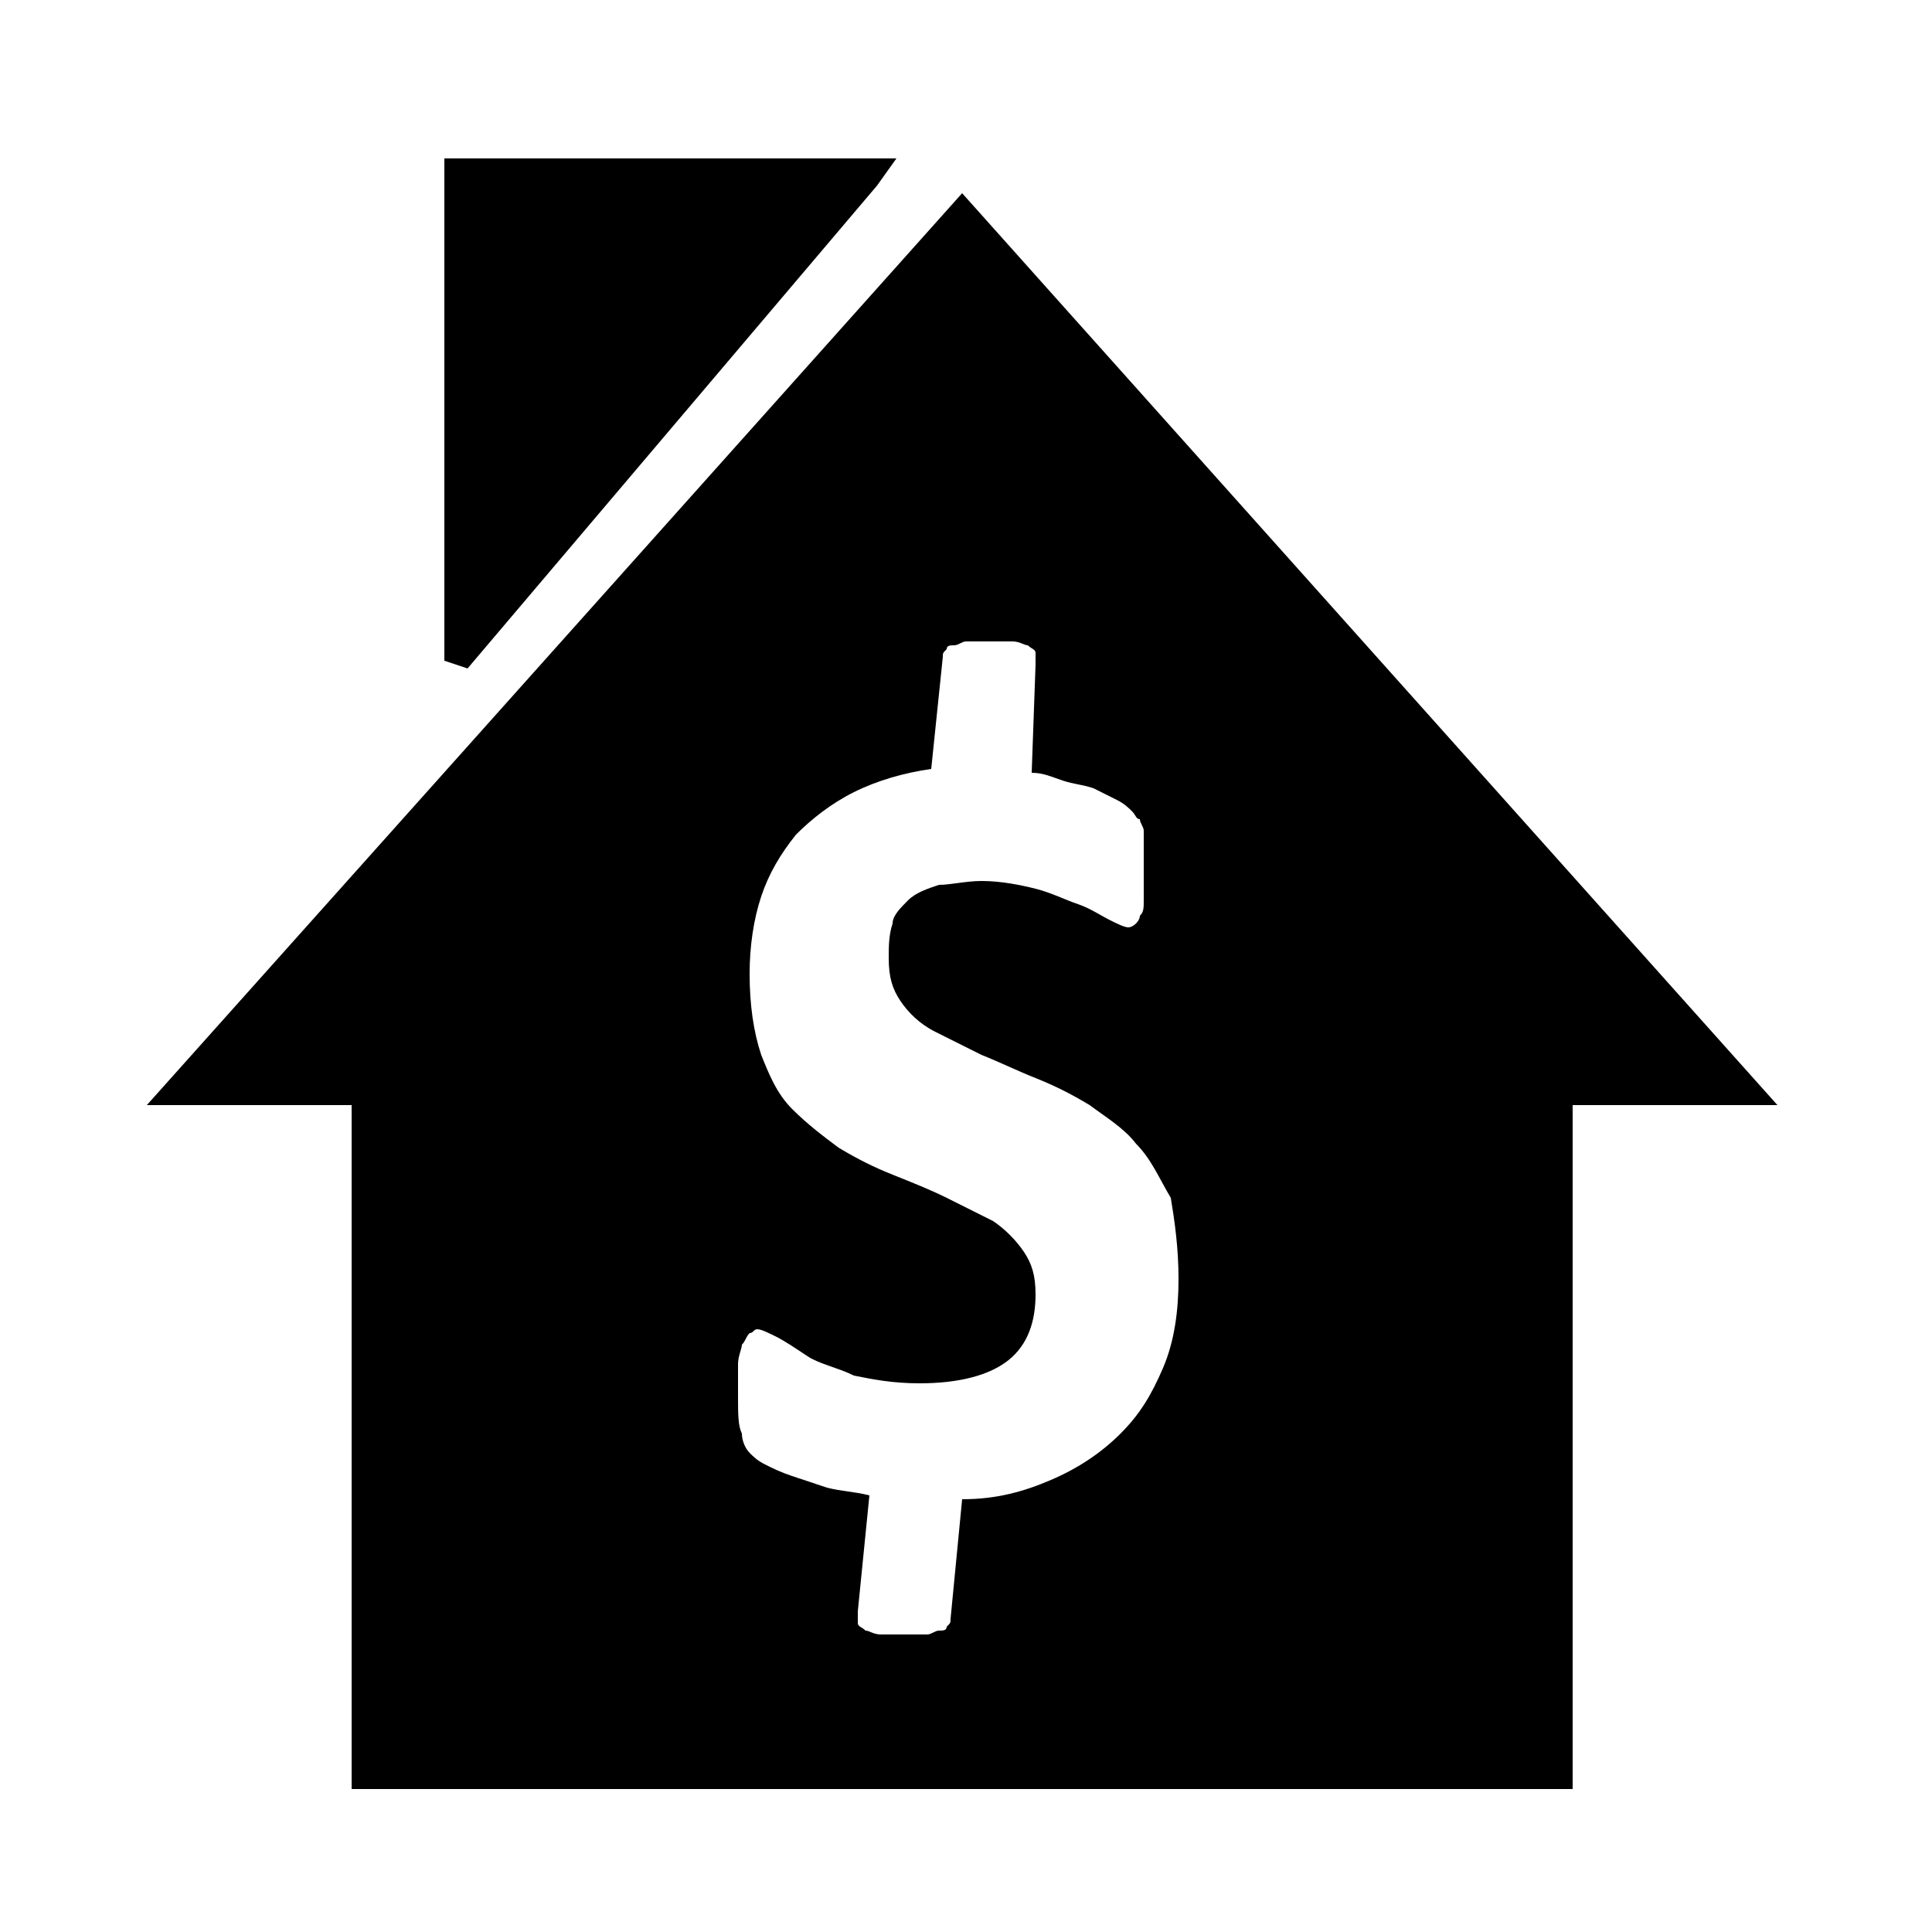 <svg xmlns="http://www.w3.org/2000/svg" xmlns:xlink="http://www.w3.org/1999/xlink" id="Layer_1" x="0px" y="0px" viewBox="0 0 50 50" style="enable-background:new 0 0 50 50;" xml:space="preserve"><style type="text/css">	.st0{fill-rule:evenodd;clip-rule:evenodd;}</style><path class="st0" d="M11.9,4.1h10.5h0.8l-0.5,0.7L12.1,17.3l-0.6-0.2V4.5V4.1H11.9z M9.1,46.3c10.7,0,20.9,0,31.6,0V28.6H46L24.9,5 L3.8,28.6h5.3V46.3z M30.5,33.1c0,0.8-0.1,1.6-0.4,2.3c-0.3,0.7-0.6,1.2-1.1,1.7c-0.5,0.5-1.1,0.9-1.8,1.2c-0.7,0.3-1.4,0.5-2.3,0.5 l-0.3,3.1c0,0.1,0,0.1-0.1,0.2c0,0.1-0.1,0.1-0.2,0.1c-0.1,0-0.2,0.1-0.3,0.1c-0.1,0-0.3,0-0.5,0c-0.3,0-0.5,0-0.7,0 c-0.2,0-0.3-0.1-0.4-0.1c-0.1-0.1-0.2-0.1-0.2-0.2c0-0.1,0-0.2,0-0.3l0.3-3c-0.4-0.1-0.7-0.1-1.1-0.2c-0.3-0.1-0.6-0.2-0.9-0.3 c-0.3-0.1-0.5-0.2-0.7-0.3c-0.2-0.1-0.3-0.2-0.4-0.3c-0.1-0.1-0.2-0.3-0.2-0.5c-0.1-0.2-0.1-0.5-0.1-1c0-0.3,0-0.6,0-0.8 c0-0.2,0.1-0.4,0.1-0.5c0.1-0.1,0.1-0.2,0.2-0.3c0.1,0,0.1-0.1,0.2-0.1c0.1,0,0.3,0.1,0.5,0.2c0.2,0.1,0.5,0.3,0.8,0.5 c0.3,0.2,0.8,0.3,1.2,0.5c0.5,0.1,1,0.2,1.7,0.2c1,0,1.8-0.2,2.3-0.6c0.5-0.4,0.7-1,0.7-1.7c0-0.5-0.1-0.8-0.3-1.1 c-0.2-0.3-0.5-0.6-0.8-0.8c-0.4-0.2-0.8-0.4-1.2-0.6c-0.4-0.2-0.9-0.4-1.4-0.6c-0.5-0.2-0.9-0.4-1.4-0.7c-0.4-0.3-0.8-0.6-1.2-1 c-0.4-0.4-0.6-0.9-0.8-1.4c-0.2-0.6-0.3-1.3-0.3-2.1c0-0.7,0.1-1.4,0.3-2c0.2-0.6,0.5-1.1,0.9-1.6c0.4-0.4,0.9-0.8,1.5-1.1 c0.6-0.3,1.3-0.5,2-0.6l0.3-2.9c0-0.1,0-0.1,0.1-0.2c0-0.1,0.1-0.1,0.2-0.1c0.1,0,0.2-0.1,0.3-0.1c0.1,0,0.3,0,0.5,0 c0.3,0,0.5,0,0.7,0c0.2,0,0.3,0.1,0.4,0.1c0.1,0.1,0.2,0.1,0.2,0.2c0,0.1,0,0.2,0,0.3L26.7,20c0.3,0,0.5,0.1,0.8,0.2 c0.3,0.1,0.5,0.1,0.8,0.2c0.2,0.1,0.4,0.2,0.6,0.3c0.2,0.1,0.3,0.2,0.4,0.3c0.1,0.1,0.1,0.2,0.2,0.2c0,0.1,0.1,0.2,0.1,0.3 c0,0.1,0,0.3,0,0.4c0,0.2,0,0.4,0,0.6c0,0.3,0,0.6,0,0.8c0,0.2,0,0.3-0.1,0.4c0,0.1-0.1,0.2-0.1,0.2c0,0-0.1,0.1-0.2,0.1 c-0.1,0-0.3-0.1-0.5-0.2c-0.2-0.1-0.5-0.3-0.8-0.4c-0.3-0.1-0.7-0.3-1.1-0.4c-0.4-0.1-0.9-0.2-1.4-0.2c-0.4,0-0.8,0.1-1.1,0.1 c-0.3,0.1-0.6,0.2-0.8,0.4c-0.2,0.2-0.4,0.4-0.4,0.6C23,24.2,23,24.5,23,24.8c0,0.5,0.1,0.8,0.3,1.1c0.2,0.3,0.5,0.6,0.9,0.8 c0.4,0.2,0.8,0.4,1.2,0.6c0.5,0.2,0.9,0.4,1.4,0.6c0.5,0.2,0.9,0.4,1.4,0.7c0.4,0.3,0.9,0.6,1.2,1c0.4,0.4,0.6,0.9,0.9,1.4 C30.4,31.6,30.5,32.3,30.5,33.1L30.5,33.1z"></path></svg>